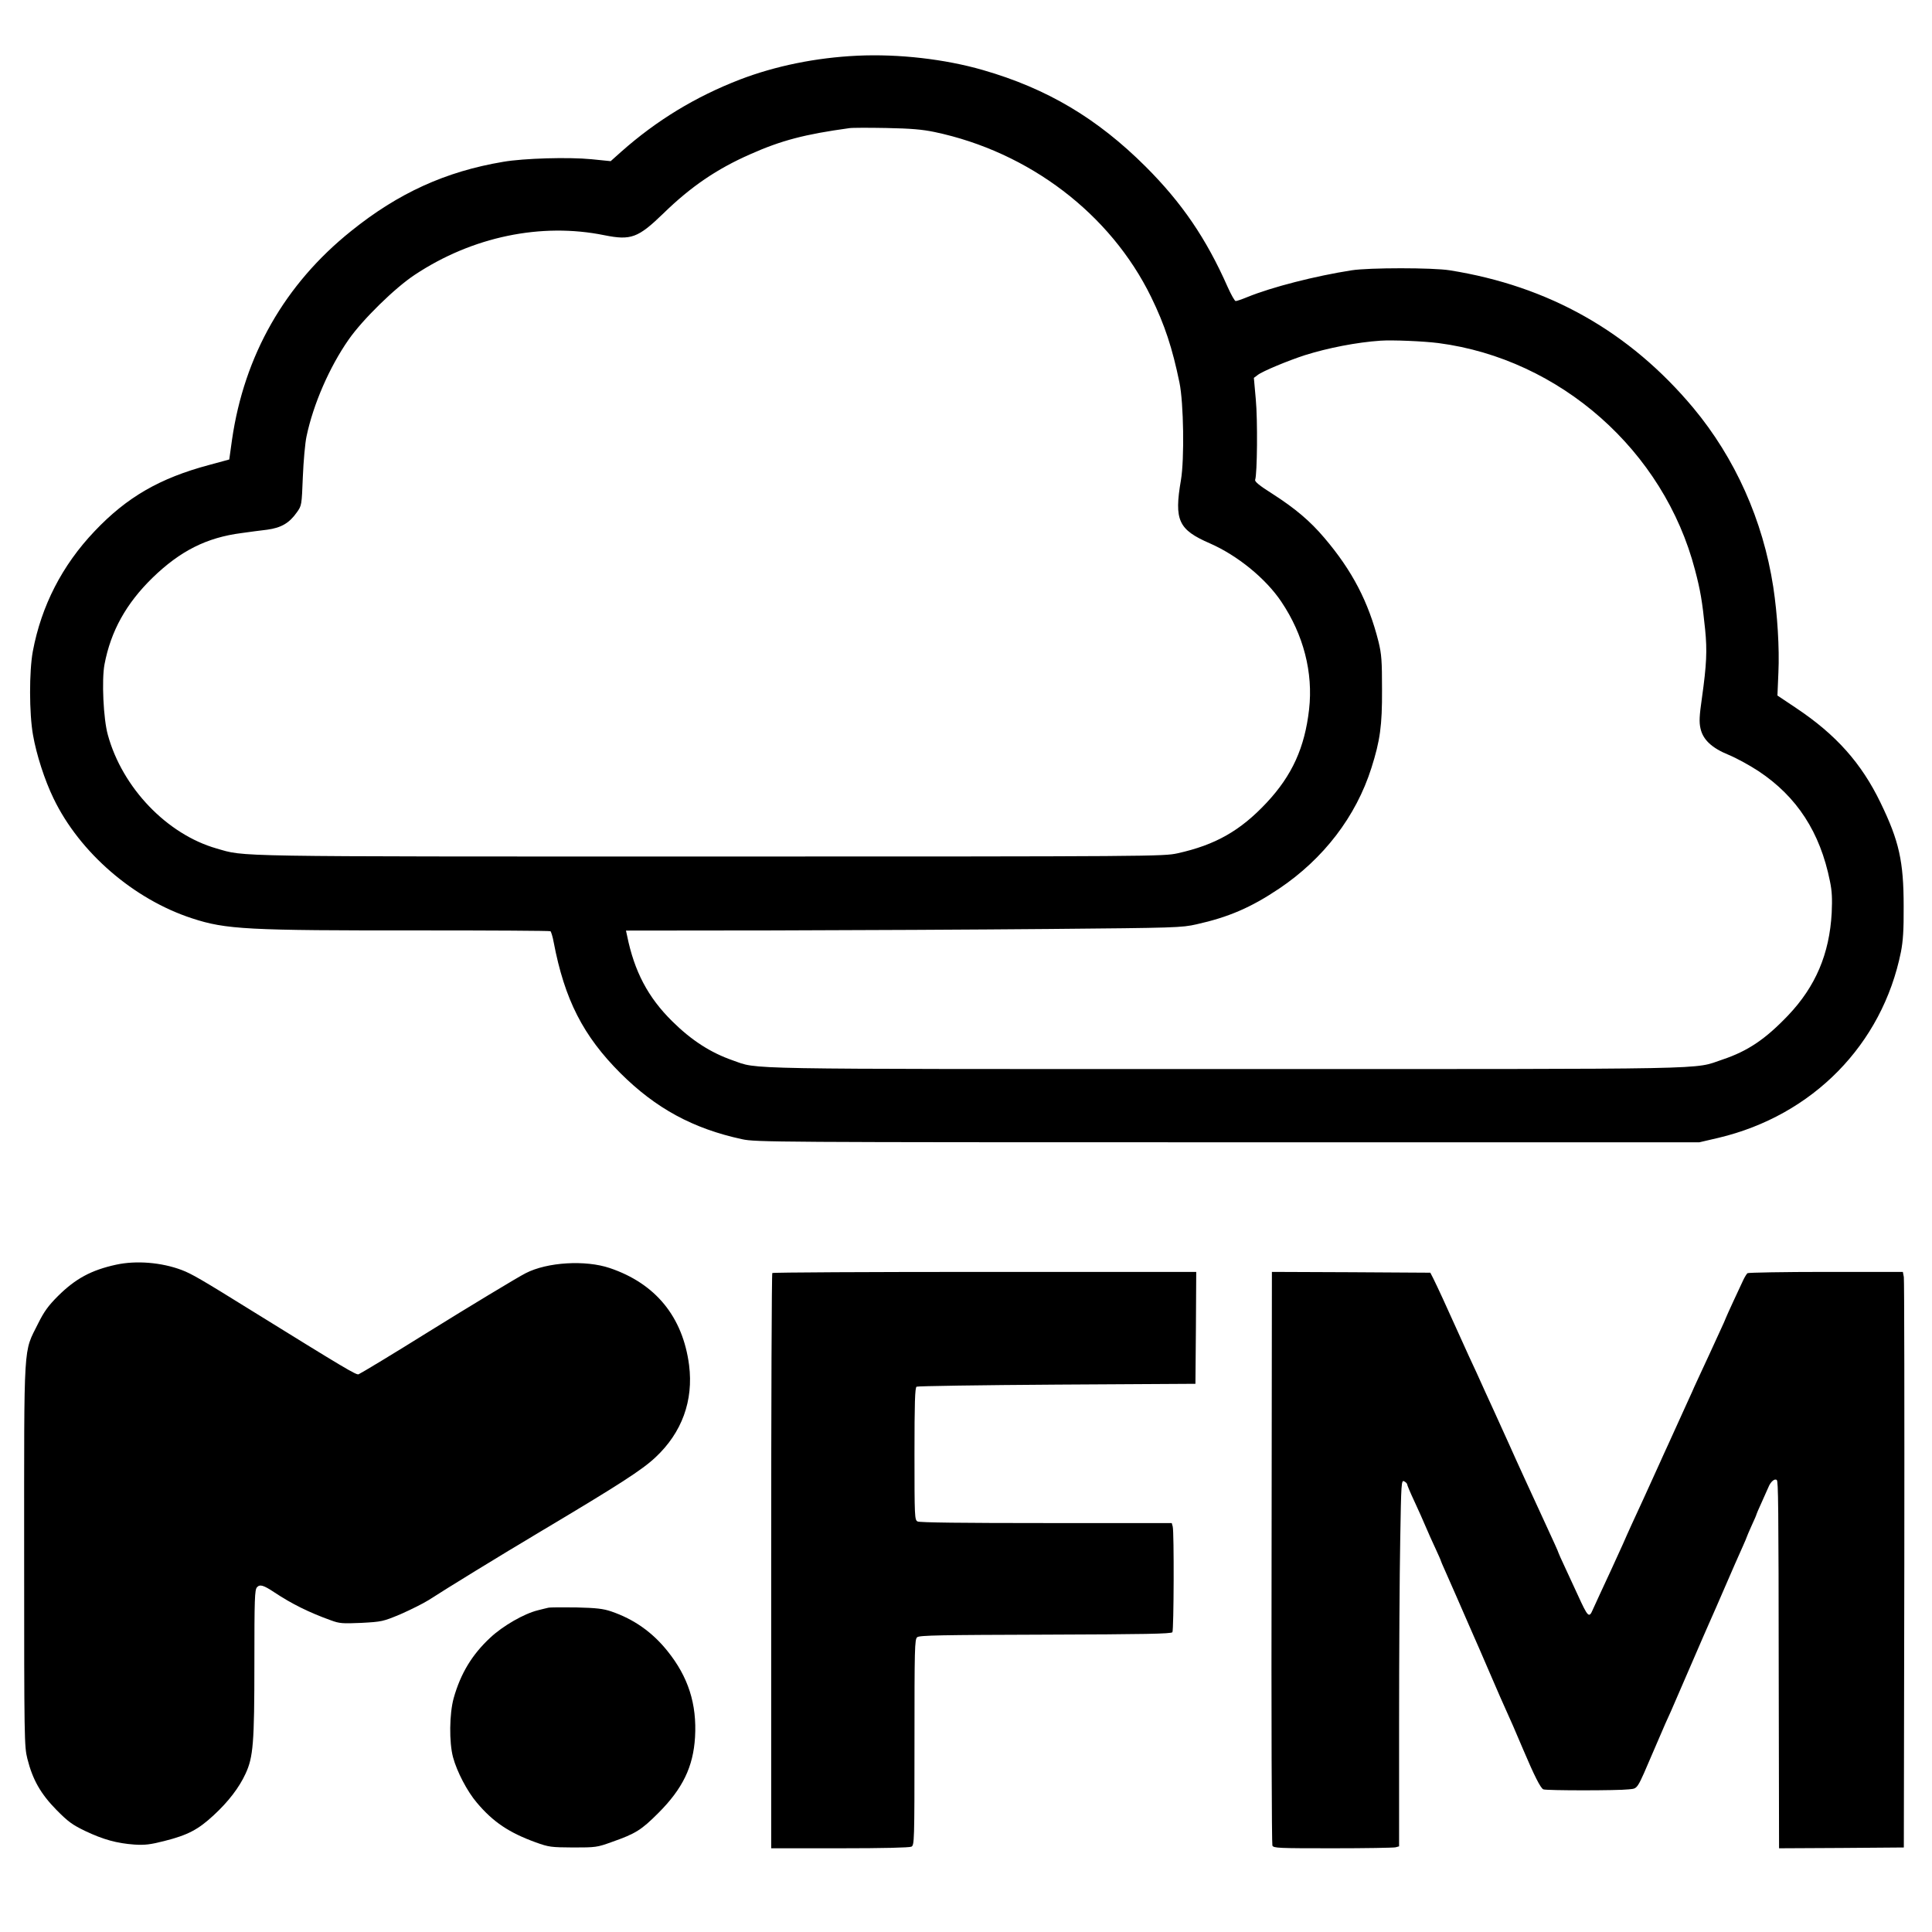 <?xml version="1.0" standalone="no"?>
<!DOCTYPE svg PUBLIC "-//W3C//DTD SVG 20010904//EN"
 "http://www.w3.org/TR/2001/REC-SVG-20010904/DTD/svg10.dtd">
<svg version="1.0" xmlns="http://www.w3.org/2000/svg"
 width="1200pt" height="1200pt" viewBox="0 0 1200 1200"
 preserveAspectRatio="xMidYMid meet">
<g transform="translate(0,1200) scale(0.1,-0.1)"
fill="#000000" stroke="none">
<path d="M5325 11654 c-257 -12 -510 -64 -729 -148 -277 -107 -518 -254 -737
-448 l-66 -59 -119 12 c-143 14 -420 6 -548 -16 -358 -60 -652 -194 -945 -430
-412 -330 -664 -772 -740 -1297 l-17 -122 -125 -34 c-307 -82 -511 -200 -711
-411 -202 -212 -331 -464 -384 -746 -23 -124 -23 -385 1 -520 21 -121 72 -280
128 -395 162 -336 498 -626 860 -744 211 -69 339 -76 1425 -75 435 0 796 -2
801 -5 4 -3 14 -34 20 -68 68 -357 183 -582 415 -814 219 -218 450 -344 756
-410 82 -18 198 -19 3015 -19 l2930 0 120 28 c584 139 1016 579 1132 1154 13
67 18 135 17 283 0 280 -28 406 -144 645 -118 244 -275 421 -522 586 l-118 79
6 143 c7 150 -6 361 -32 532 -64 414 -237 800 -497 1112 -395 472 -896 756
-1512 854 -104 17 -503 17 -610 0 -225 -35 -495 -104 -647 -166 -34 -14 -66
-25 -73 -25 -6 0 -28 39 -50 88 -133 301 -284 522 -509 747 -301 300 -612 485
-1011 600 -236 68 -523 101 -780 89z m480 -474 c588 -124 1093 -509 1345
-1025 85 -174 132 -318 176 -532 26 -126 31 -476 9 -605 -43 -250 -16 -308
180 -393 171 -75 347 -218 444 -363 137 -204 198 -439 172 -668 -27 -237 -105
-410 -264 -580 -163 -174 -318 -262 -553 -314 -87 -19 -141 -20 -2904 -20
-3029 0 -2883 -2 -3065 50 -308 88 -585 377 -675 705 -28 99 -39 342 -21 438
39 207 135 379 298 538 172 167 336 250 553 278 47 7 119 16 160 21 87 12 137
41 184 108 30 42 30 44 37 220 4 97 14 211 23 252 42 200 143 431 261 600 86
124 288 322 411 403 357 237 786 326 1178 246 165 -33 209 -17 366 135 171
167 333 277 540 368 193 86 339 124 615 162 17 3 120 3 230 1 154 -3 223 -9
300 -25z m3130 -1311 c755 -99 1400 -668 1593 -1409 33 -125 45 -193 63 -371
13 -130 9 -217 -20 -424 -16 -111 -18 -150 -9 -189 15 -70 70 -122 176 -165
46 -19 129 -64 185 -101 238 -158 382 -379 443 -683 13 -62 15 -109 11 -197
-14 -255 -100 -457 -270 -636 -141 -148 -250 -222 -408 -275 -189 -63 31 -59
-3086 -59 -3081 0 -2898 -3 -3062 54 -138 48 -257 125 -376 243 -150 148 -235
309 -280 531 l-7 32 909 1 c499 1 1275 5 1723 9 783 7 819 8 912 29 197 44
336 103 512 221 277 186 478 448 574 750 54 170 67 263 66 485 0 183 -3 222
-22 300 -62 246 -163 441 -336 644 -89 105 -180 182 -323 274 -81 51 -111 76
-107 87 13 36 16 372 4 499 l-12 134 24 18 c29 23 188 89 293 123 143 45 322
80 470 90 73 5 267 -3 360 -15z"/>
<path d="M722 4145 c-156 -34 -253 -87 -362 -195 -60 -60 -86 -96 -123 -170
-93 -188 -87 -86 -87 -1437 0 -1155 1 -1190 20 -1267 33 -131 83 -218 180
-317 73 -74 99 -93 180 -132 112 -53 195 -76 305 -84 66 -4 98 0 185 22 147
37 211 71 308 161 91 84 158 172 197 257 48 103 55 191 55 686 0 402 2 456 16
472 18 20 40 14 109 -32 107 -71 216 -125 350 -173 54 -20 72 -21 190 -16 126
7 133 8 243 54 61 27 140 66 175 88 111 72 435 271 707 433 478 285 618 375
701 453 165 154 237 353 209 573 -39 300 -208 507 -493 603 -151 51 -388 37
-522 -32 -46 -23 -362 -214 -600 -362 -224 -140 -422 -259 -438 -266 -15 -5
-87 38 -657 391 -322 200 -379 233 -442 257 -125 47 -281 60 -406 33z"/>
<path d="M4797 4093 c-4 -3 -7 -809 -7 -1790 l0 -1783 426 0 c274 0 432 4 445
10 18 10 19 28 19 649 0 582 1 640 17 652 13 12 152 14 796 16 618 2 782 5
789 15 9 15 11 622 2 656 l-6 22 -780 0 c-518 0 -786 3 -799 10 -18 10 -19 26
-19 420 0 316 3 411 13 417 6 4 399 10 872 13 l860 5 3 348 2 347 -1313 0
c-723 0 -1317 -3 -1320 -7z"/>
<path d="M7898 2328 c-2 -975 1 -1781 5 -1791 7 -16 35 -17 375 -17 202 0 377
3 390 6 l22 6 0 763 c0 419 3 931 7 1138 6 361 7 376 25 366 10 -5 18 -14 18
-18 0 -5 20 -53 45 -106 25 -54 57 -125 71 -159 14 -33 41 -94 60 -134 19 -41
34 -75 34 -78 0 -2 11 -27 24 -56 13 -29 46 -105 74 -168 27 -63 60 -137 72
-165 12 -27 28 -63 35 -80 7 -16 22 -50 33 -75 11 -25 41 -94 67 -155 55 -128
69 -160 143 -325 11 -25 39 -90 62 -145 70 -165 109 -242 126 -249 20 -8 464
-8 530 0 59 7 47 -12 159 249 31 72 62 144 69 160 8 17 23 50 34 75 22 51 178
410 197 455 7 17 23 53 35 80 42 95 58 131 105 240 49 114 71 163 111 253 13
29 24 55 24 57 0 2 14 34 30 70 17 36 30 67 30 70 0 2 13 32 29 67 16 35 36
80 45 101 14 35 40 56 52 44 9 -9 11 -130 12 -1240 l2 -1047 388 2 387 3 3
1755 c1 965 0 1770 -3 1788 l-6 32 -477 0 c-262 0 -482 -4 -488 -8 -5 -4 -17
-23 -26 -42 -9 -19 -37 -79 -62 -133 -25 -55 -46 -100 -46 -102 0 -2 -18 -43
-41 -92 -22 -48 -50 -108 -61 -133 -12 -25 -40 -87 -64 -138 -24 -52 -44 -95
-44 -97 0 -1 -21 -47 -46 -101 -69 -151 -80 -175 -104 -229 -13 -27 -35 -77
-50 -110 -15 -33 -37 -82 -50 -110 -12 -27 -35 -77 -50 -110 -59 -128 -94
-203 -130 -286 -21 -47 -54 -119 -73 -160 -56 -120 -98 -212 -114 -247 -23
-54 -30 -47 -93 91 -22 48 -58 126 -80 173 -22 47 -40 87 -40 89 0 4 -33 77
-90 200 -80 174 -162 351 -217 475 -36 79 -65 143 -93 205 -15 33 -40 87 -55
120 -40 89 -69 153 -103 225 -16 36 -51 112 -77 170 -58 130 -120 264 -143
310 l-18 35 -492 3 -492 2 -2 -1772z"/>
<path d="M3405 2014 c-11 -2 -40 -10 -65 -16 -85 -21 -216 -96 -295 -170 -114
-106 -184 -223 -227 -375 -27 -97 -29 -275 -4 -368 24 -89 88 -212 148 -282
101 -120 200 -186 365 -246 83 -30 96 -31 233 -32 140 0 149 1 240 34 148 52
183 74 289 180 151 151 217 287 228 471 12 206 -42 375 -172 536 -94 117 -208
197 -348 245 -50 17 -92 22 -217 25 -85 1 -164 1 -175 -2z"/>
</g>
</svg>
